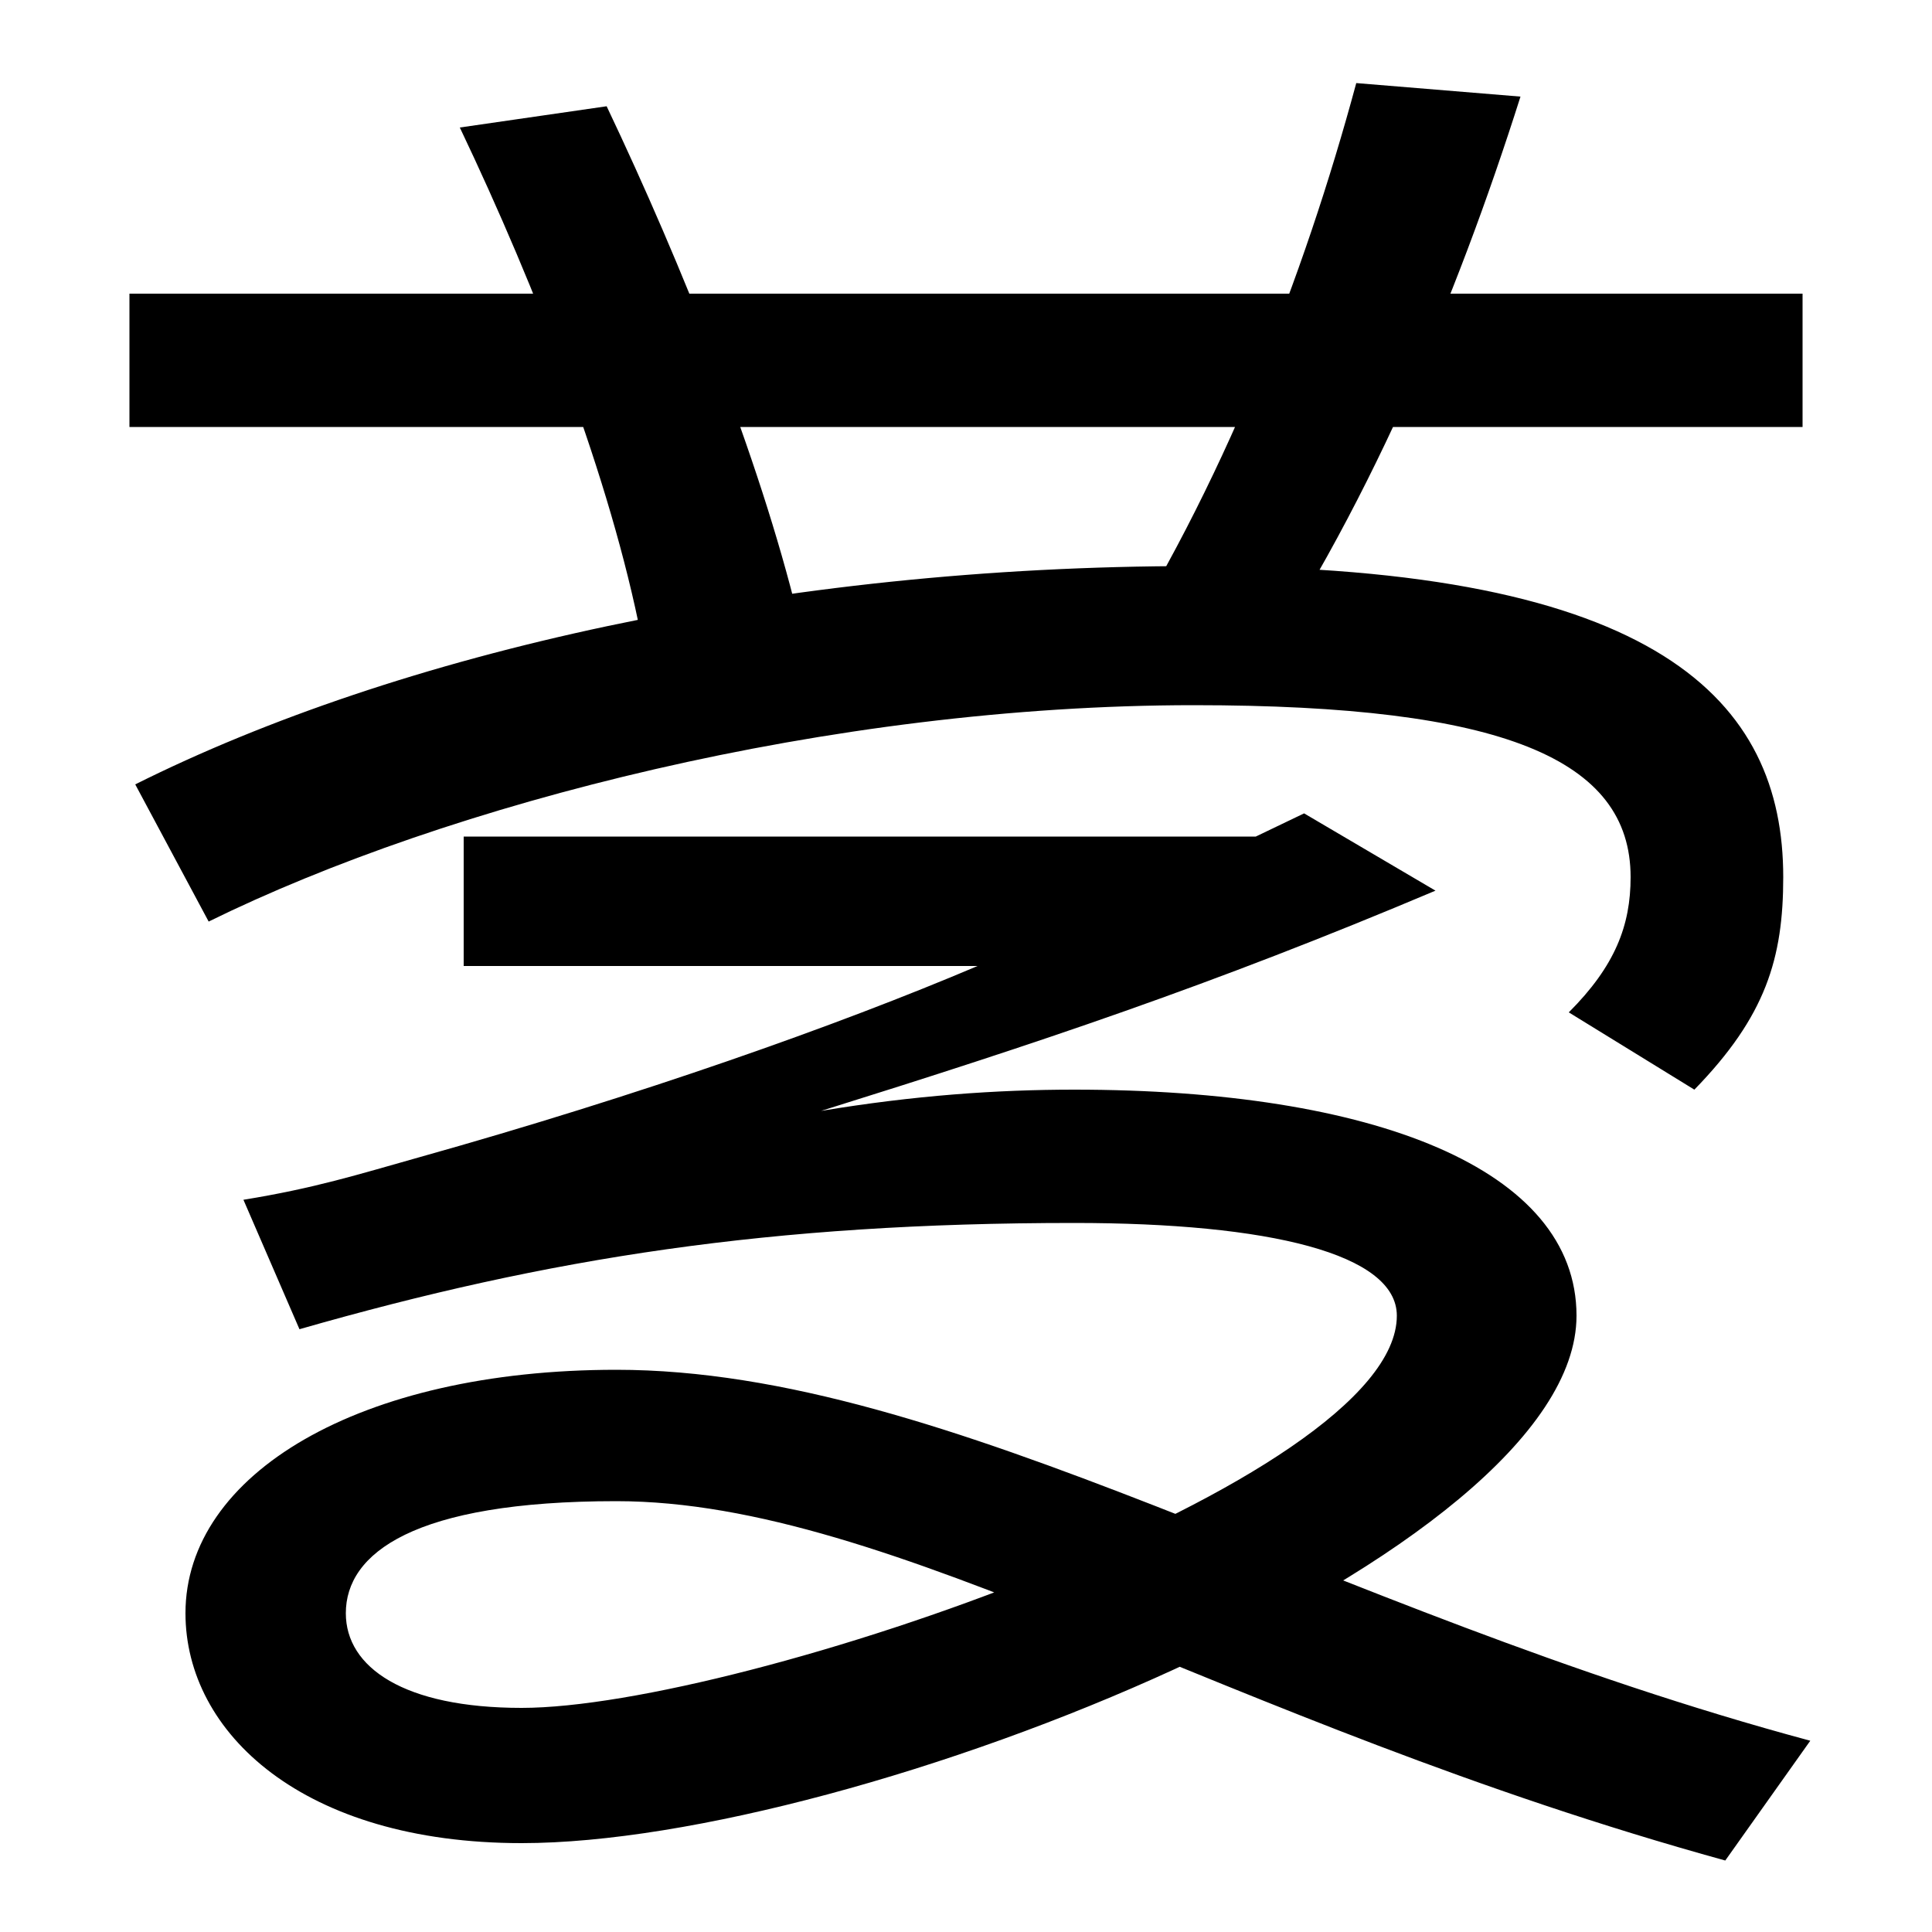 <svg xmlns="http://www.w3.org/2000/svg" width="1000" height="1000"><path d="M332 550 413 561C393 643 353 743 314 825L238 814C278 730 316 632 332 550ZM67 659H933V728H67ZM571 532 641 518C707 613 754 726 787 830L702 837C675 737 633 628 571 532ZM812 356 877 316C914 354 923 384 923 426C923 517 859 587 618 587C404 587 206 542 70 474L108 403C232 464 430 515 618 515C778 515 844 487 844 426C844 401 836 380 812 356ZM893 -83 937 -21C684 47 492 171 319 171C186 171 96 117 96 45C96 -17 157 -74 270 -74C443 -74 816 75 816 199C816 275 711 316 556 316C516 316 473 313 425 305C537 340 627 370 743 419L675 459L650 447H240V380H506C433 349 331 313 217 281C185 272 163 265 126 259L155 192C284 229 399 247 556 247C657 247 723 231 723 199C723 113 383 -4 270 -4C209 -4 179 17 179 45C179 76 214 103 319 103C463 103 632 -11 893 -83Z" transform="translate(0, 880) scale(1,-1)" /></svg>